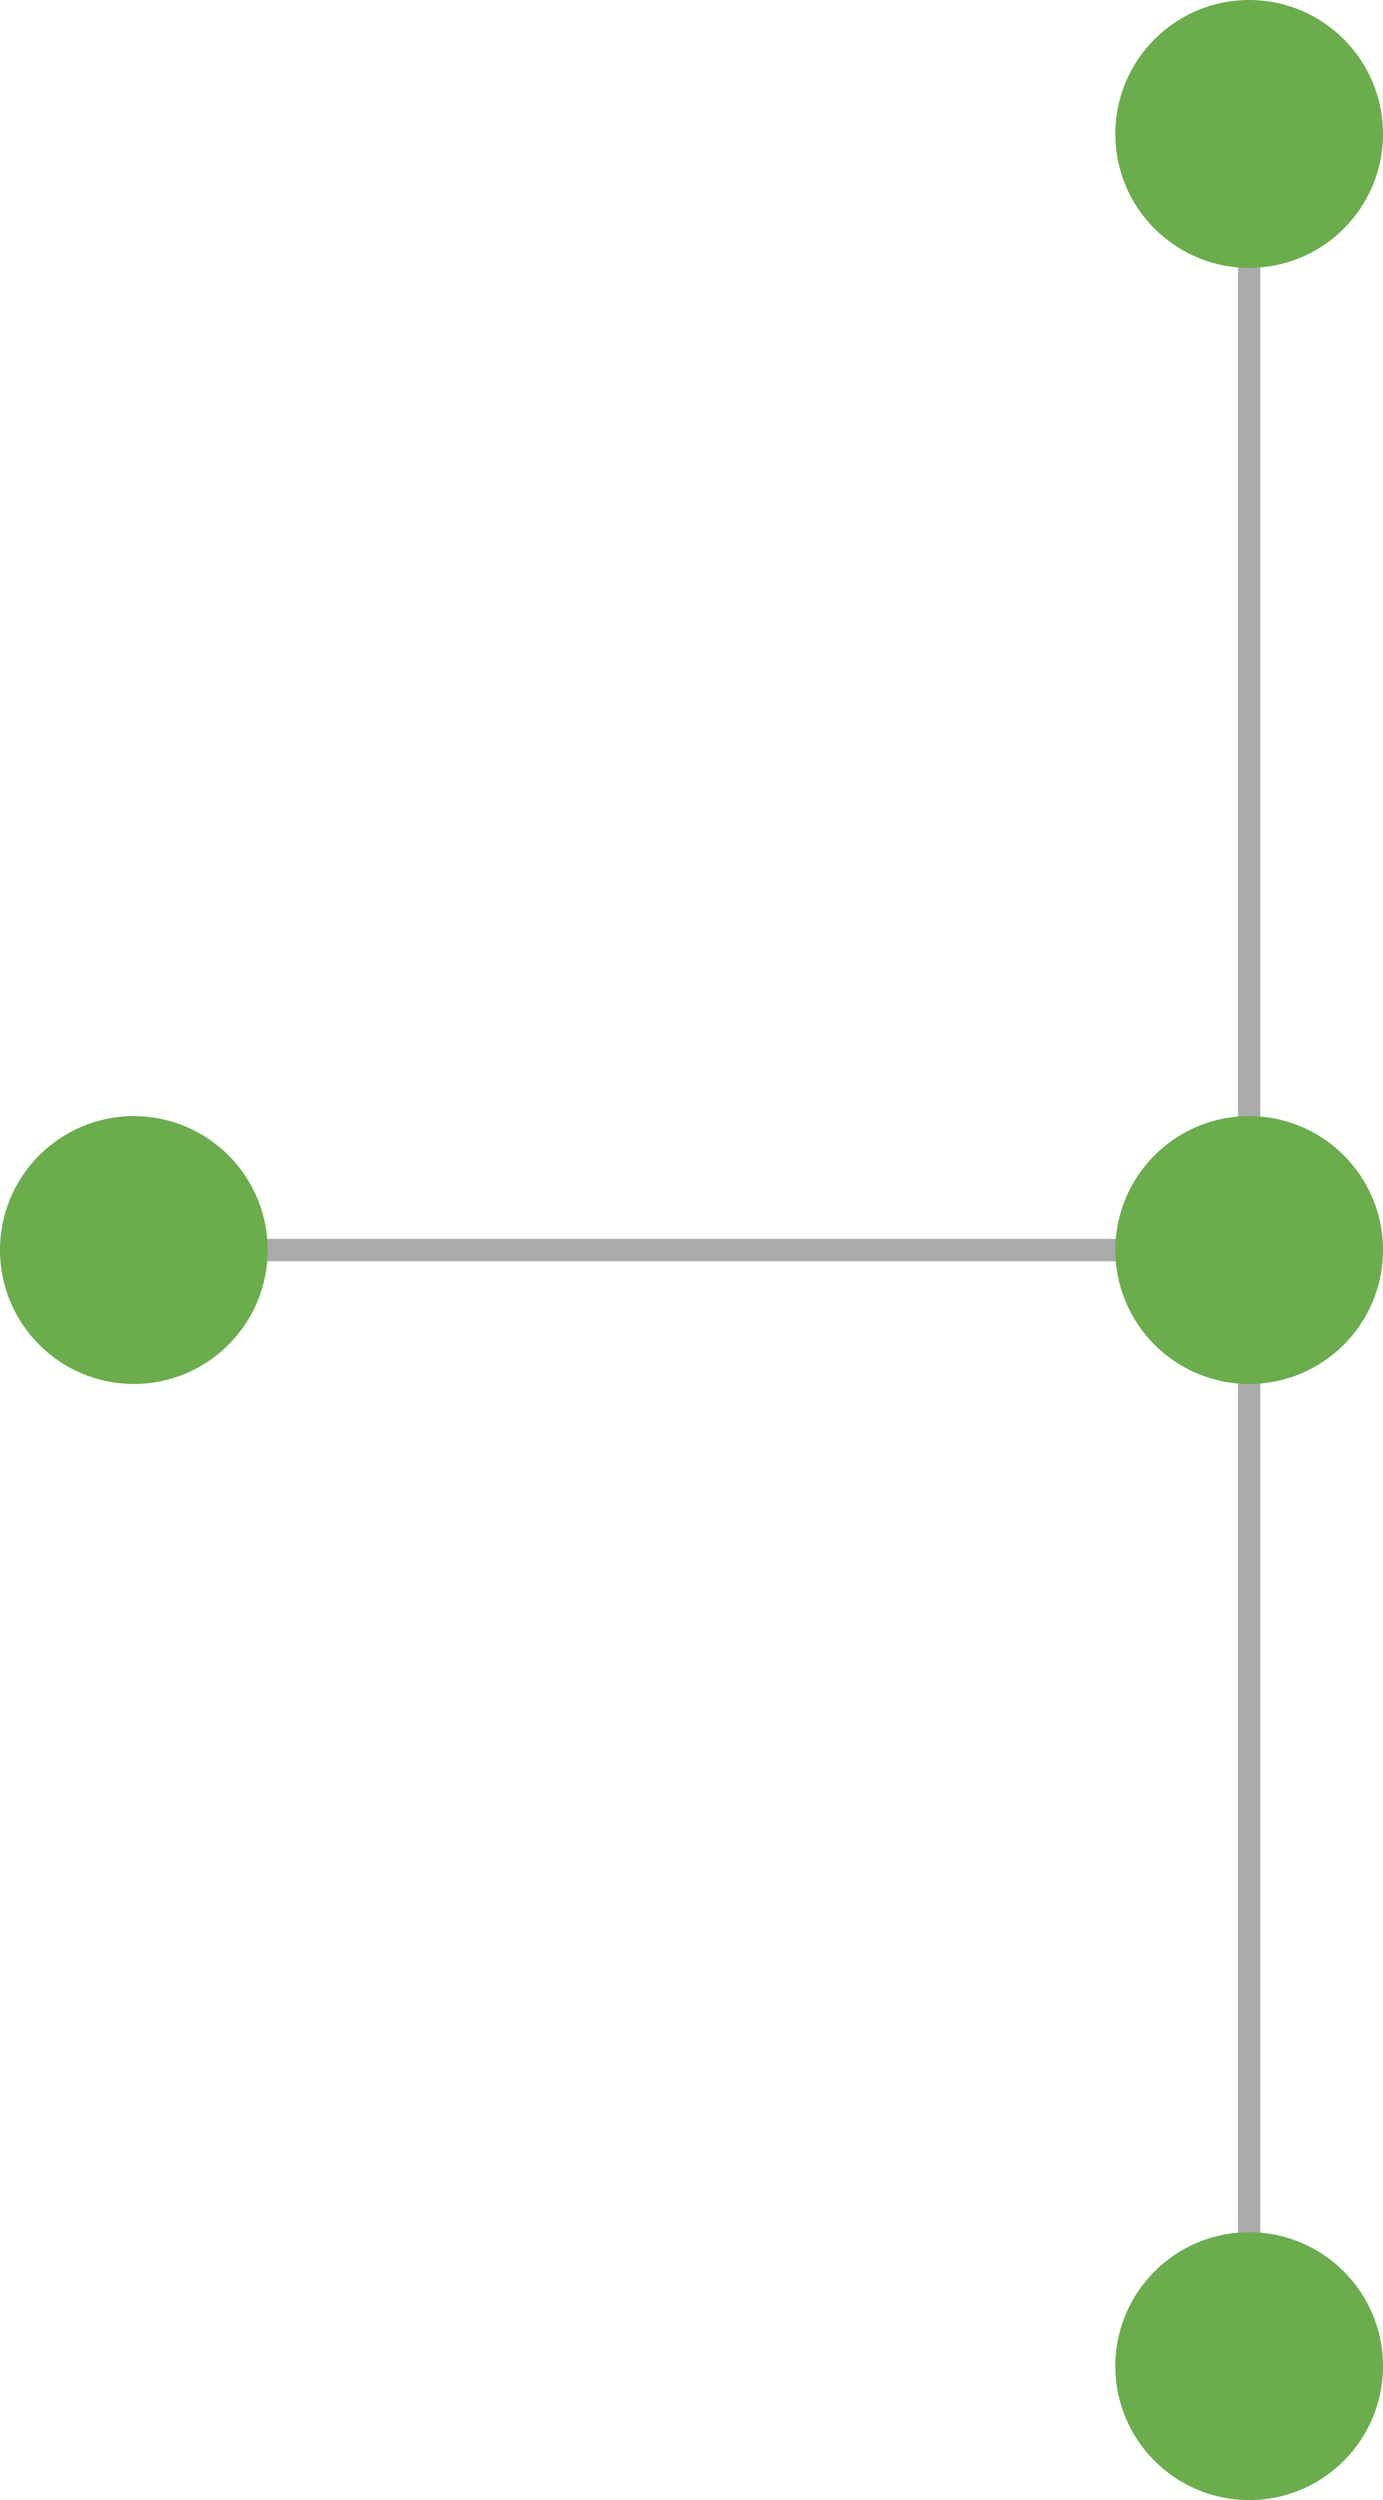 <svg width="62" height="112" viewBox="0 0 62 112" fill="none" xmlns="http://www.w3.org/2000/svg">
<path d="M56 56L6 56" stroke="#AAAAAA"/>
<path d="M56 106L56 56" stroke="#AAAAAA"/>
<path d="M56 56L56 6" stroke="#AAAAAA"/>
<circle cx="6" cy="56" r="6" transform="rotate(90 6 56)" fill="#6BAC4D"/>
<circle cx="56" cy="106" r="6" transform="rotate(-90 56 106)" fill="#6BAC4D"/>
<circle cx="56" cy="56" r="6" transform="rotate(-180 56 56)" fill="#6BAC4D"/>
<circle cx="56" cy="6" r="6" transform="rotate(-180 56 6)" fill="#6BAC4D"/>
</svg>
